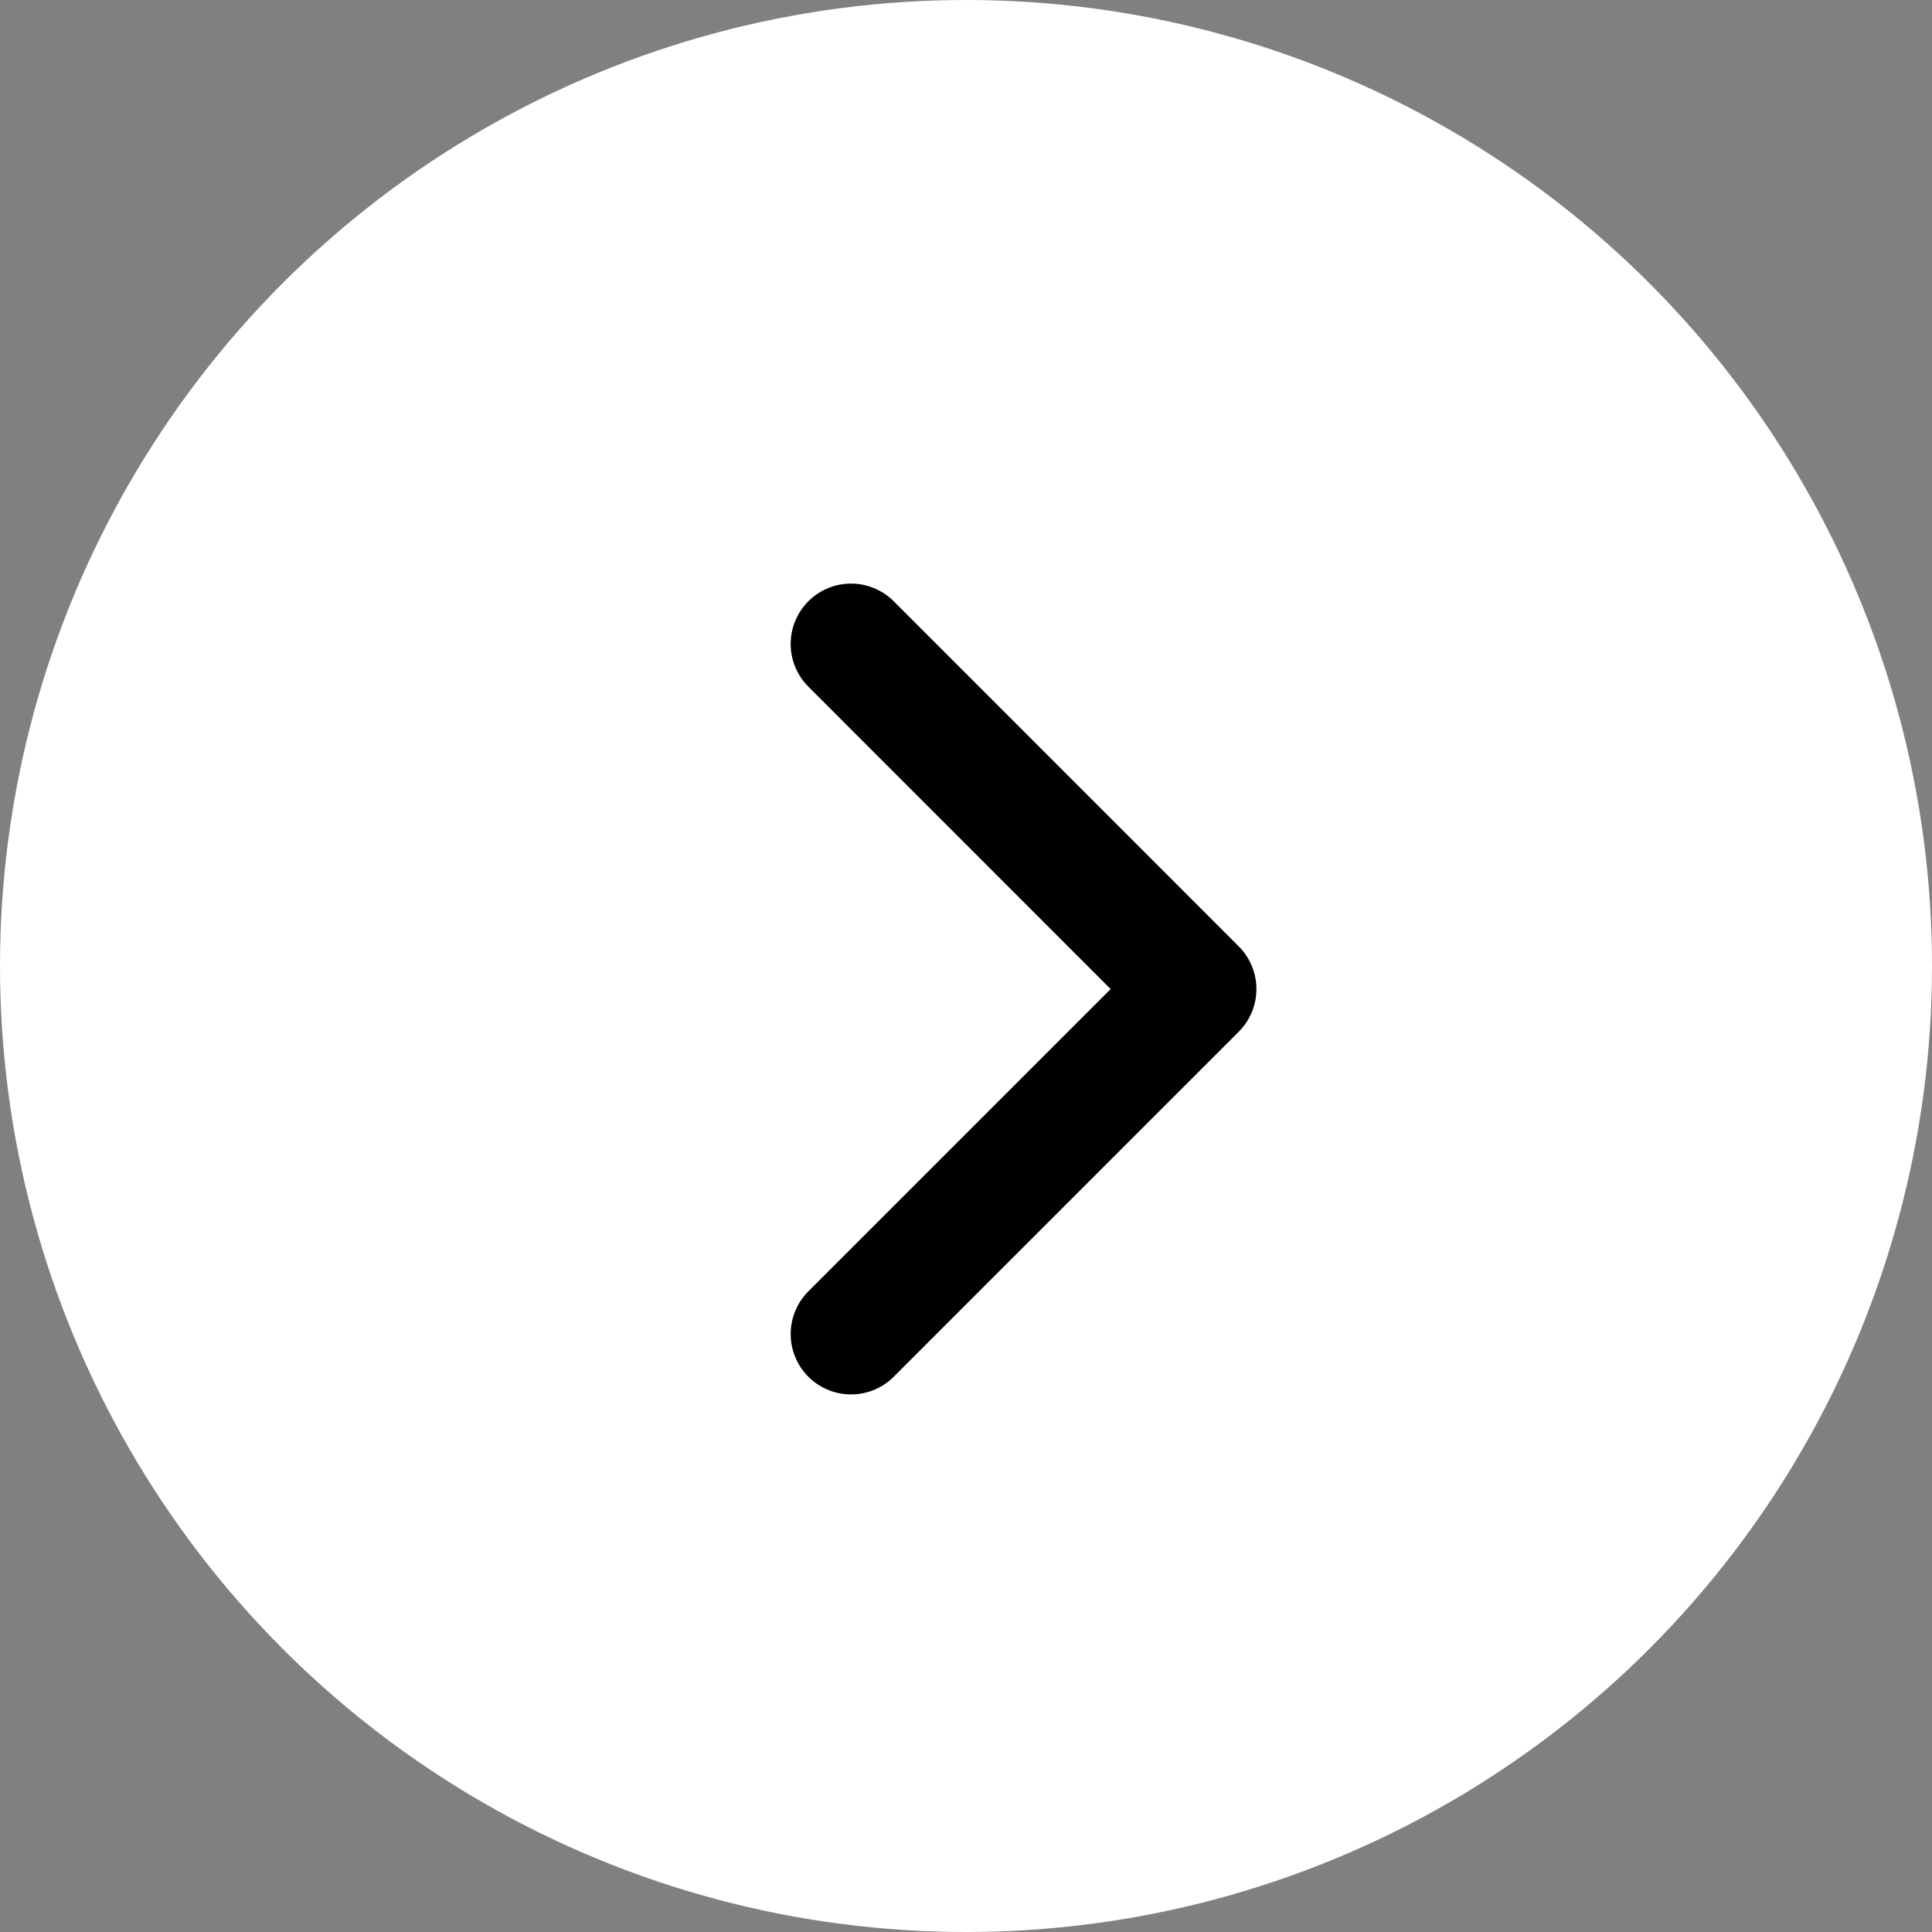 <?xml version="1.0" encoding="UTF-8"?> <svg xmlns="http://www.w3.org/2000/svg" width="16" height="16" viewBox="0 0 16 16" fill="none"><rect x="0" y="0" width="16" height="16" fill="#808080" stroke="none"/><circle cx="8" cy="8" r="8" fill="white"></circle><path d="M7.048 11.048L9.905 8.191L7.048 5.333" stroke="black" stroke-linecap="round" stroke-linejoin="round"></path></svg> 